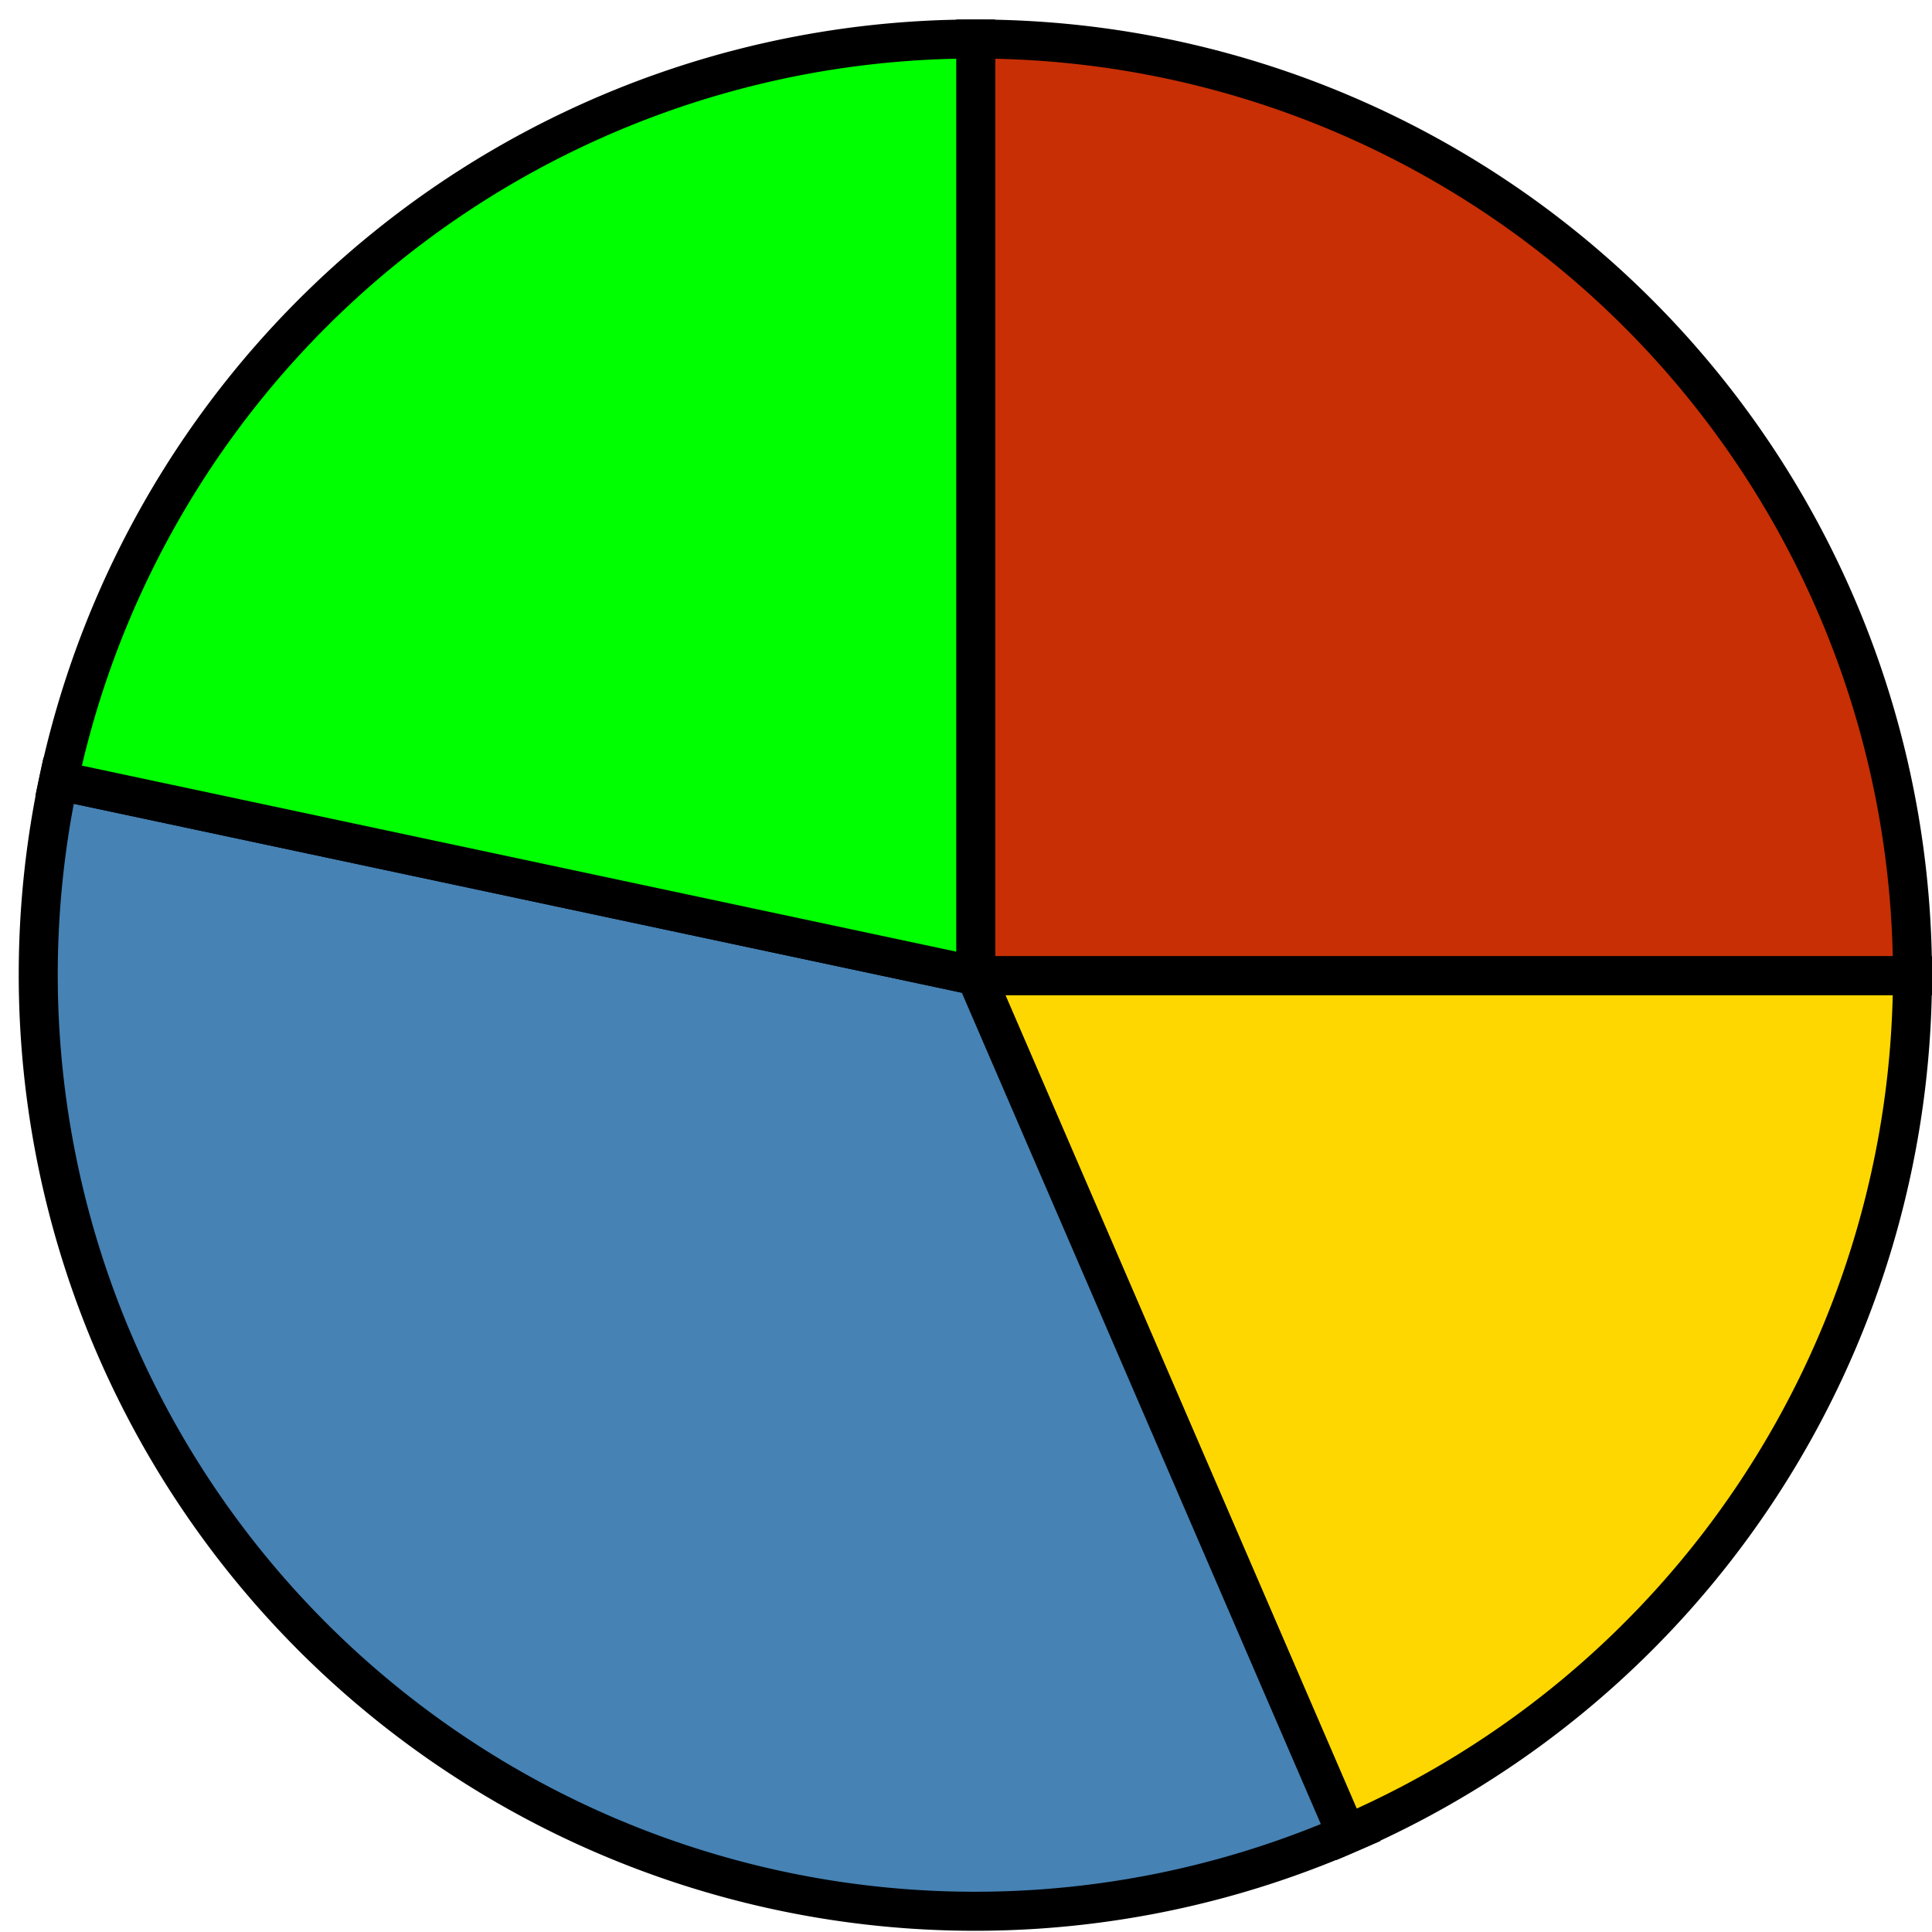 <svg  xmlns="http://www.w3.org/2000/svg" viewBox="0 0 99 99">
<title>Pie Chart Icon</title>
<style>path {stroke:black; stroke-width: 2;}</style>
	<path style="fill:#c82f04;" d="M50,50 v-48 a 48,48 1 0 1 48,48 z"/>	
	<path style="fill:gold;" d="M50,50 h48 a 48,48 1 0 1 -29,44 z"/>
	<path style="fill:steelBlue;" d="M50,50 l19,44 a 48,48 1 0 1 -66-54  z"/>
	<path style="fill:lime;" d="M50,50 v-48 a 48,48 1 0 0 -47,38z"/>	
</svg>